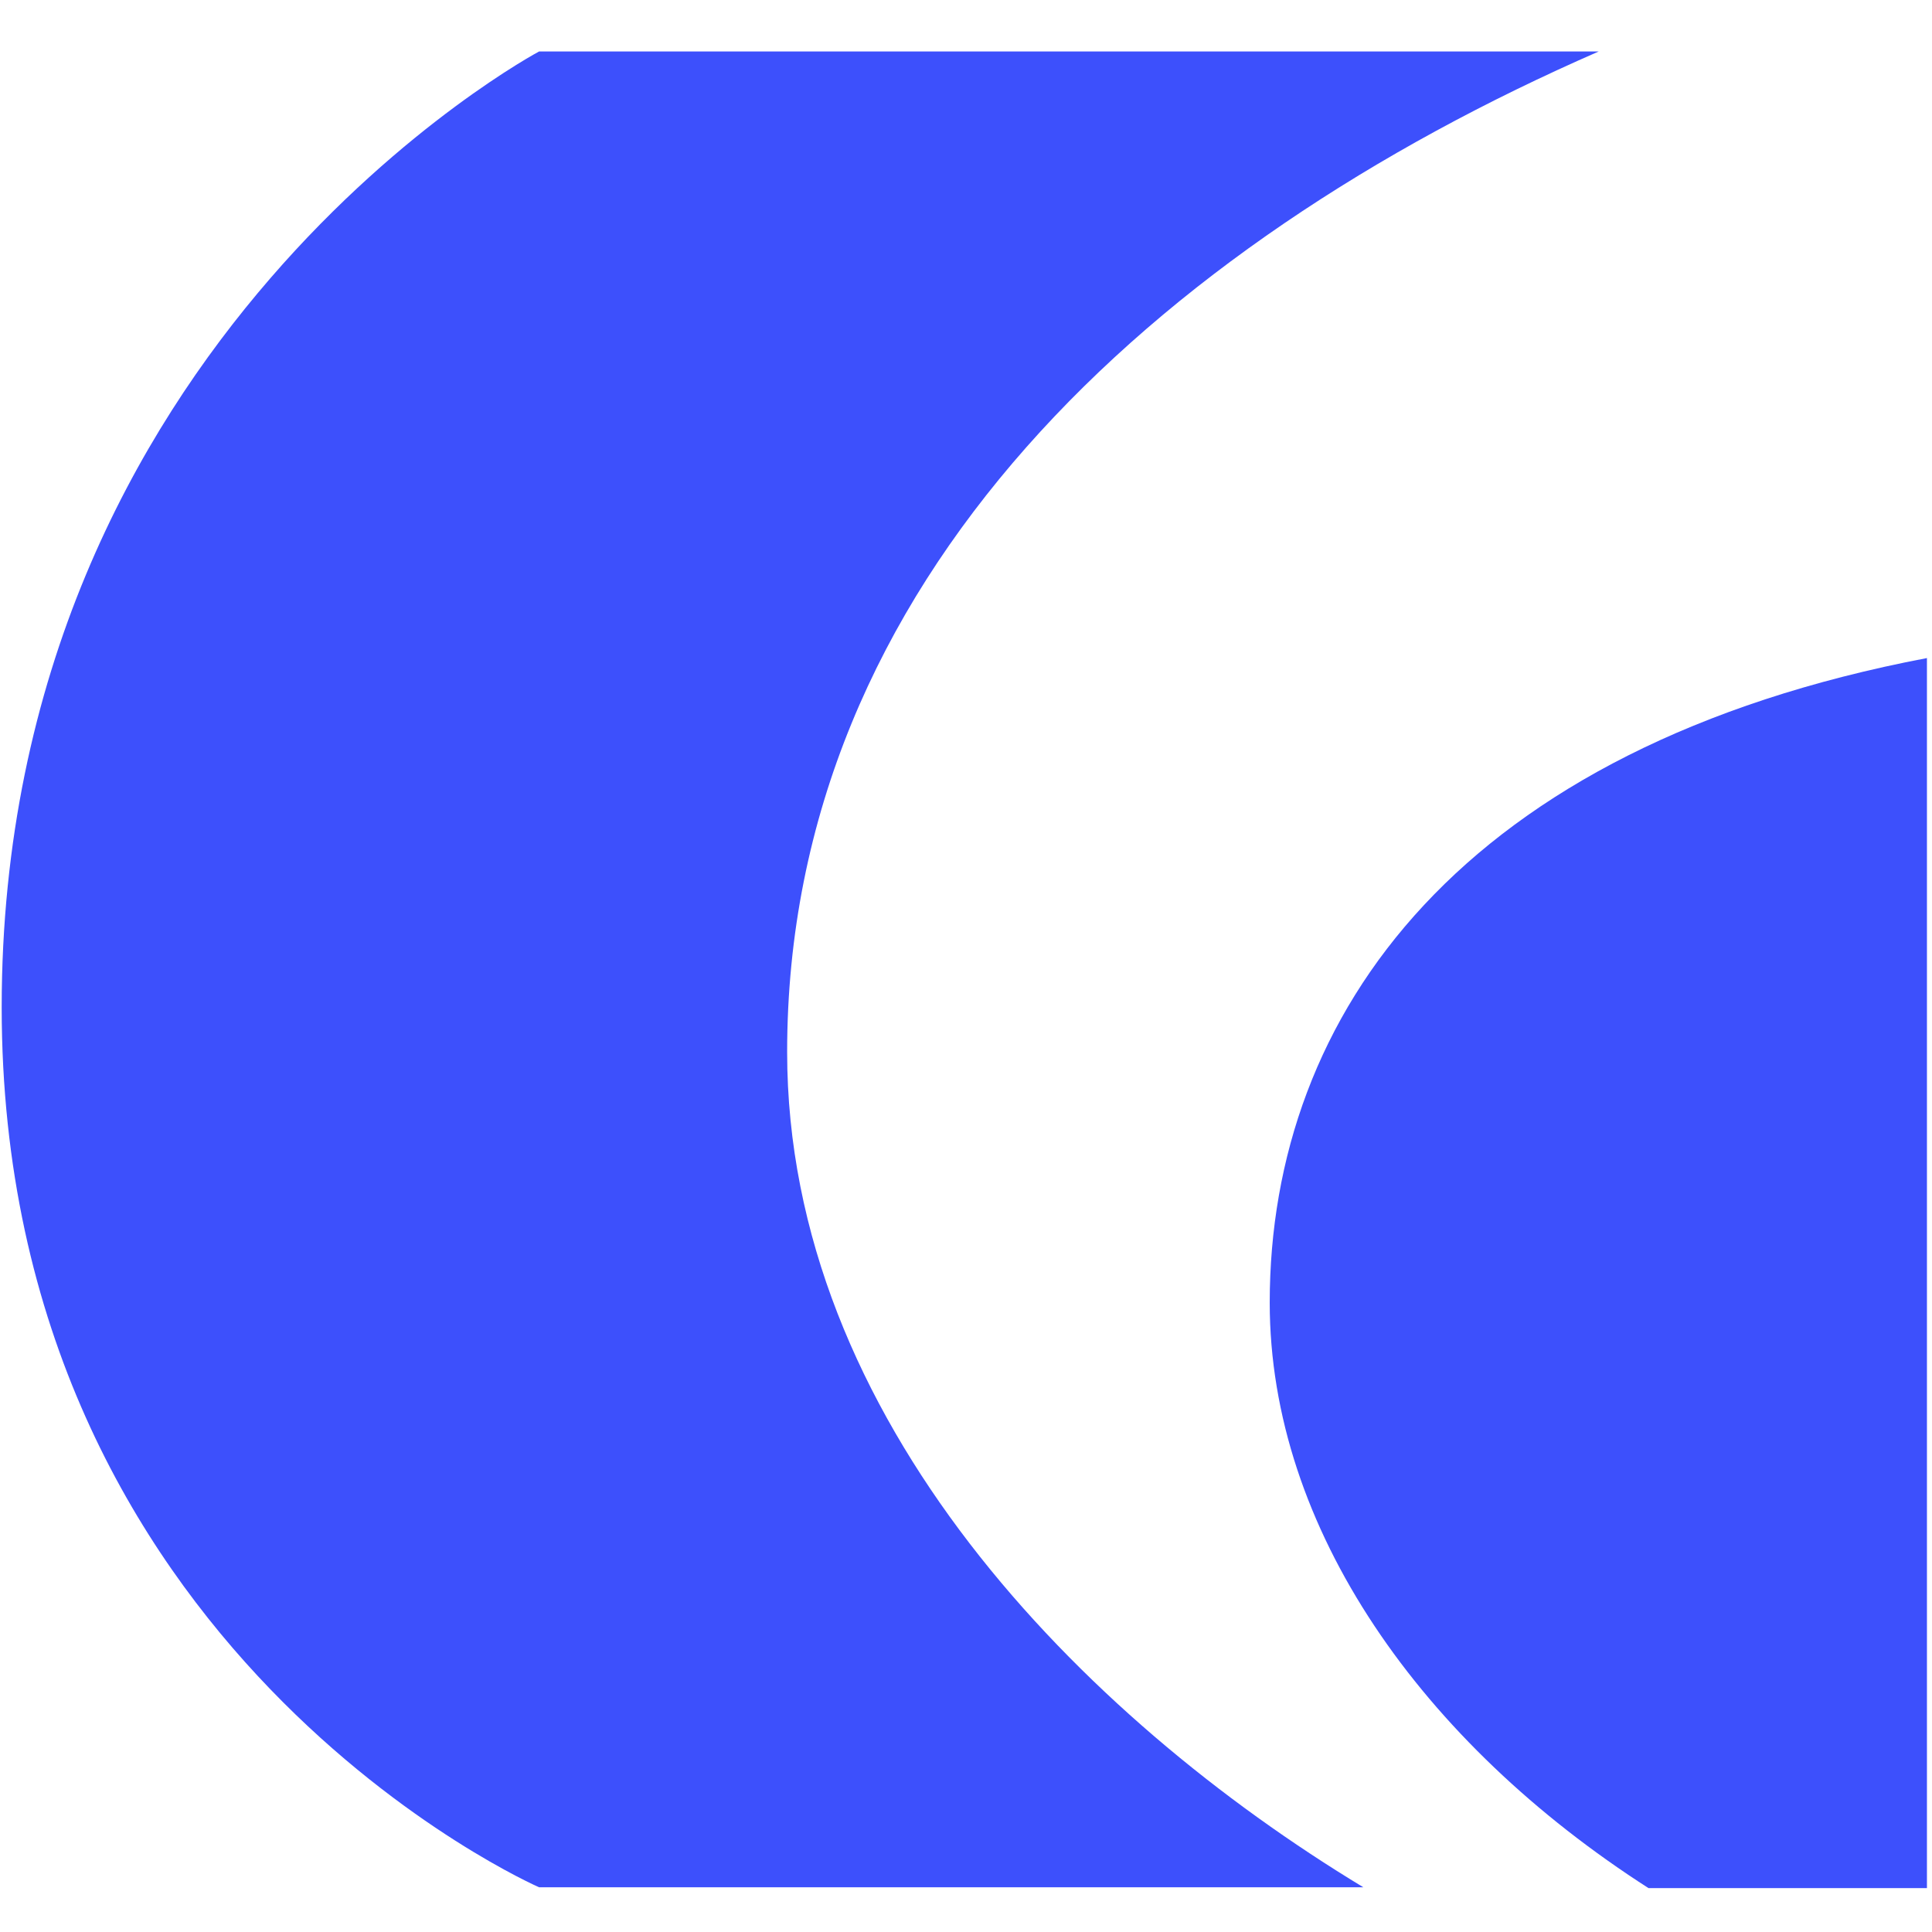 <svg width="229" height="229" viewBox="0 0 229 229" fill="none" xmlns="http://www.w3.org/2000/svg">
<g clip-path="url(#clip0_8436_124808)">
<path d="M189.5 6.1H63.9C63.9 6.1 0.2 40 0.2 119.4C0.2 195.9 63.9 223.7 63.9 223.7H161.6C128.2 203.5 93.3 168.2 93.3 124.7C93.3 68.7 136.8 29.1 189.5 6.1Z" fill="#3D50FC"/>
<path d="M195.4 223.8H228.4V78C173.3 88.5 150.5 120.1 150.5 154.4C150.5 181.2 168.6 206.6 195.4 223.8Z" fill="#3D50FC"/>
</g>
<defs>
<clipPath id="clip0_8436_124808">
<rect width="229" height="218" fill="white" transform="translate(0 6)"/>
</clipPath>
</defs>
</svg>
